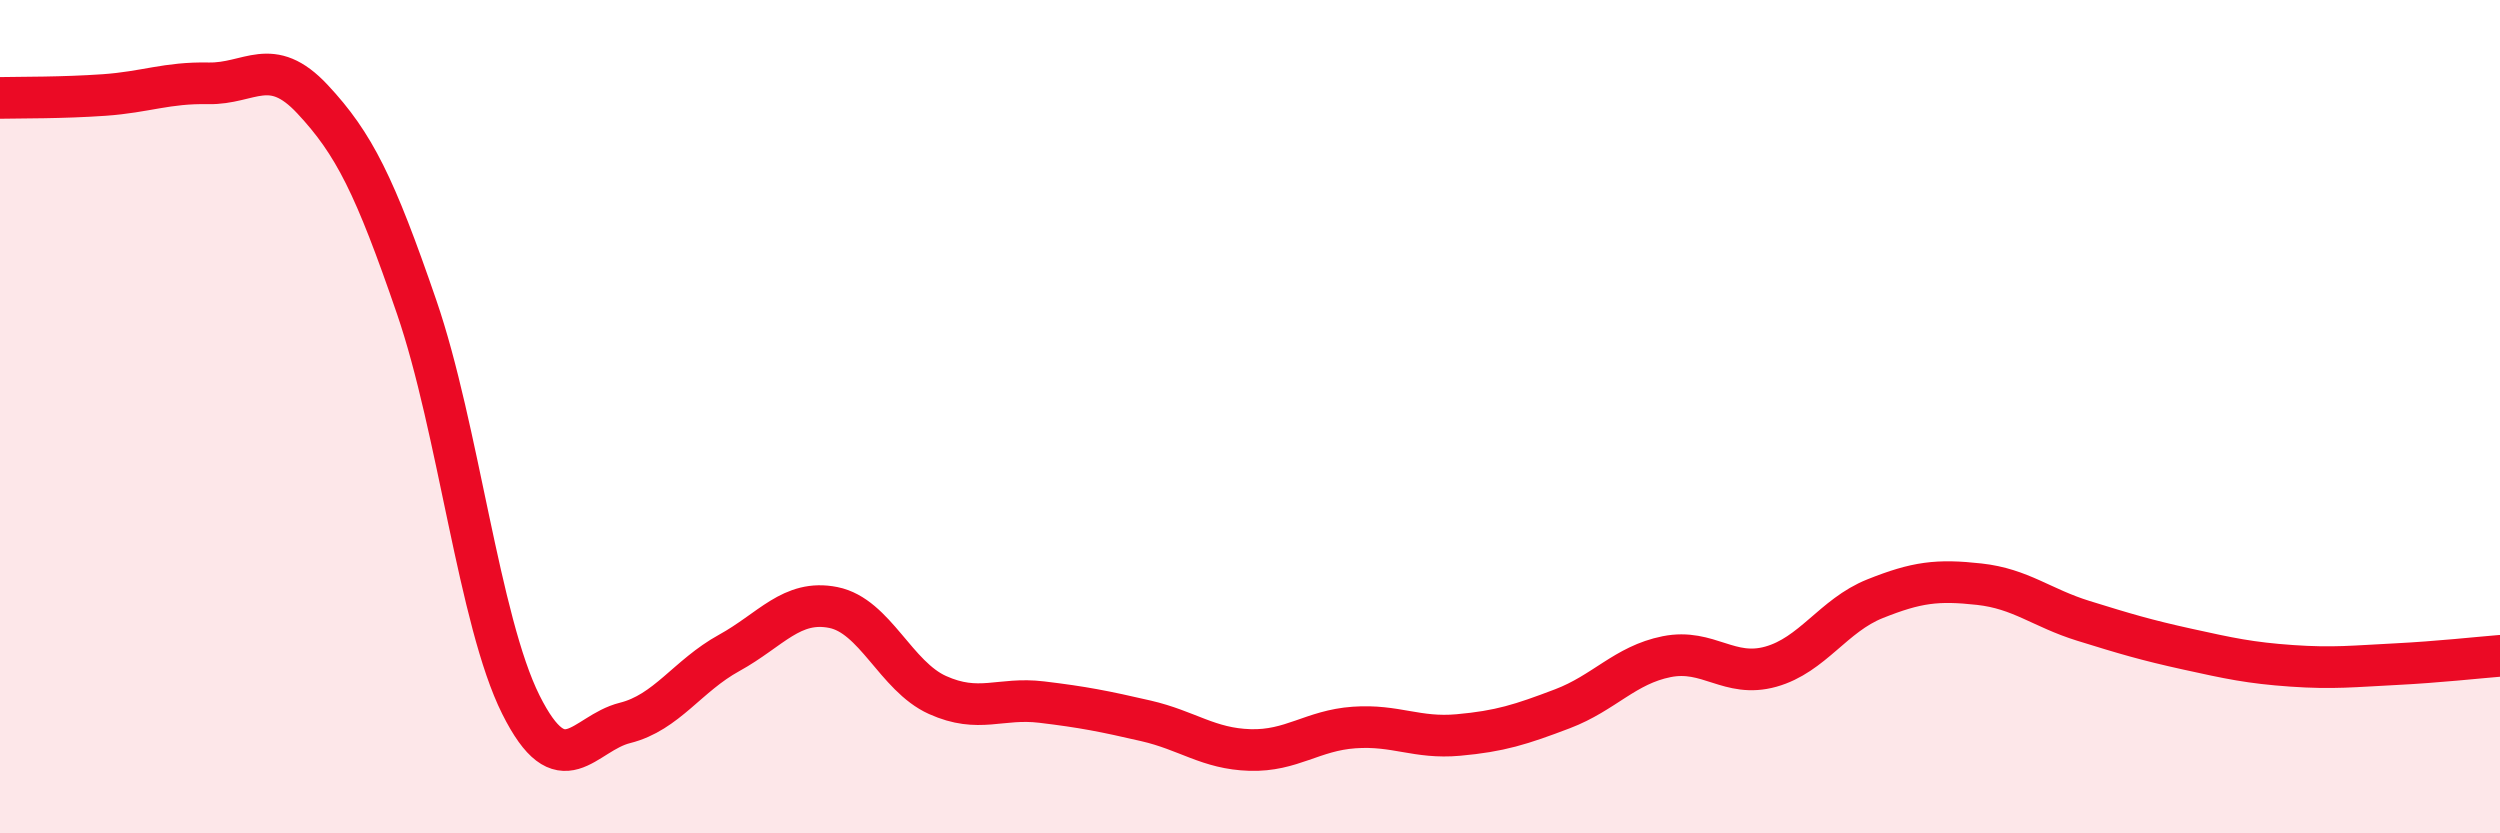 
    <svg width="60" height="20" viewBox="0 0 60 20" xmlns="http://www.w3.org/2000/svg">
      <path
        d="M 0,2.35 C 0.5,2.34 1.5,2.35 2.5,2.28 C 3.5,2.21 4,1.98 5,2 C 6,2.02 6.5,1.31 7.5,2.38 C 8.5,3.45 9,4.46 10,7.37 C 11,10.28 11.5,14.91 12.5,16.91 C 13.5,18.91 14,17.6 15,17.35 C 16,17.1 16.5,16.22 17.5,15.67 C 18.5,15.12 19,14.38 20,14.58 C 21,14.78 21.5,16.23 22.5,16.68 C 23.5,17.13 24,16.73 25,16.85 C 26,16.97 26.5,17.07 27.5,17.3 C 28.5,17.53 29,17.97 30,18 C 31,18.03 31.5,17.53 32.5,17.46 C 33.5,17.39 34,17.73 35,17.64 C 36,17.55 36.5,17.39 37.5,17.01 C 38.5,16.63 39,15.96 40,15.76 C 41,15.56 41.5,16.28 42.5,16 C 43.5,15.72 44,14.77 45,14.37 C 46,13.97 46.5,13.91 47.5,14.02 C 48.5,14.13 49,14.59 50,14.9 C 51,15.21 51.5,15.36 52.5,15.58 C 53.5,15.8 54,15.91 55,15.98 C 56,16.05 56.5,15.99 57.5,15.94 C 58.5,15.89 59.5,15.78 60,15.74L60 20L0 20Z"
        fill="#EB0A25"
        opacity="0.1"
        stroke-linecap="round"
        stroke-linejoin="round"
      />
      <path
        d="M 0,2.35 C 0.5,2.34 1.5,2.35 2.5,2.28 C 3.5,2.21 4,1.98 5,2 C 6,2.02 6.5,1.31 7.5,2.38 C 8.5,3.45 9,4.46 10,7.37 C 11,10.28 11.5,14.91 12.5,16.91 C 13.5,18.91 14,17.6 15,17.35 C 16,17.1 16.5,16.22 17.5,15.67 C 18.5,15.12 19,14.38 20,14.58 C 21,14.78 21.5,16.23 22.5,16.68 C 23.5,17.13 24,16.73 25,16.85 C 26,16.97 26.5,17.07 27.5,17.3 C 28.5,17.53 29,17.97 30,18 C 31,18.03 31.5,17.53 32.5,17.46 C 33.5,17.39 34,17.73 35,17.64 C 36,17.55 36.5,17.39 37.5,17.01 C 38.5,16.63 39,15.96 40,15.76 C 41,15.56 41.5,16.28 42.5,16 C 43.5,15.72 44,14.77 45,14.37 C 46,13.97 46.5,13.91 47.5,14.02 C 48.5,14.13 49,14.59 50,14.9 C 51,15.21 51.5,15.36 52.5,15.58 C 53.5,15.8 54,15.91 55,15.98 C 56,16.05 56.5,15.99 57.5,15.94 C 58.5,15.89 59.5,15.78 60,15.74"
        stroke="#EB0A25"
        stroke-width="1"
        fill="none"
        stroke-linecap="round"
        stroke-linejoin="round"
      />
    </svg>
  